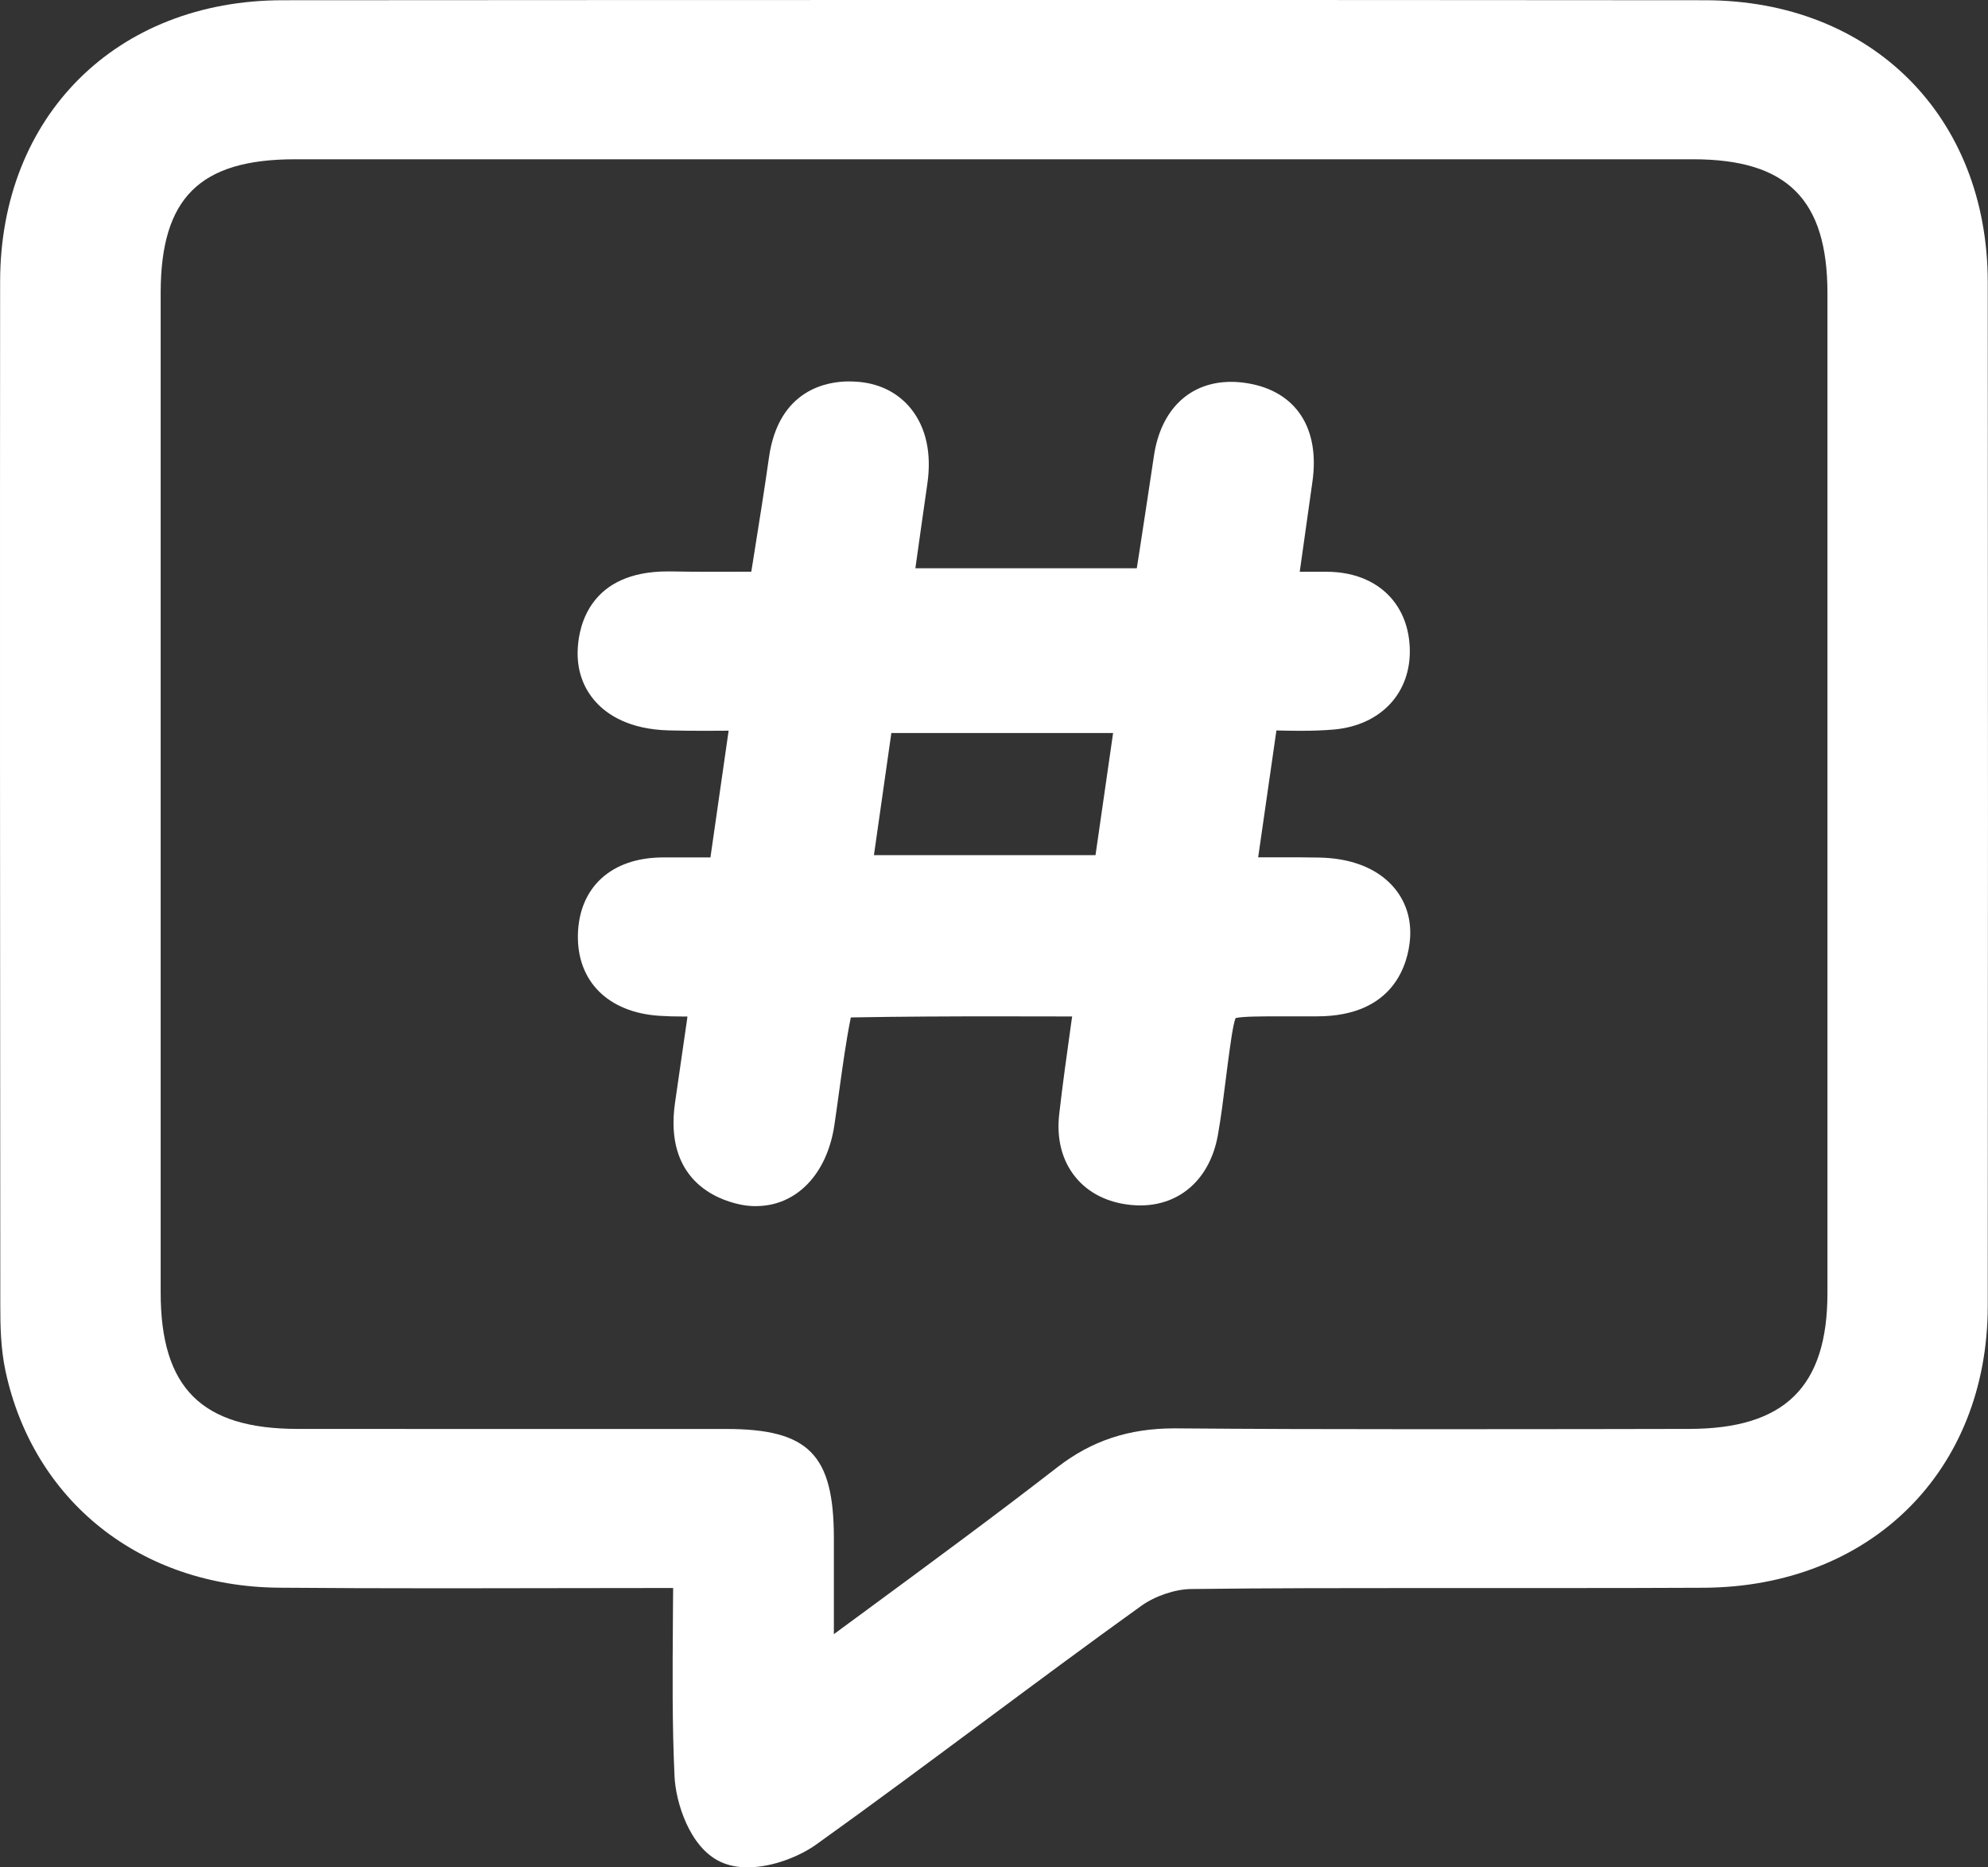 <svg width="33" height="31" viewBox="0 0 33 31" fill="none" xmlns="http://www.w3.org/2000/svg">
<rect x="0" y="0" width="33" height="31" fill="#333333" stroke="none"/>
<path d="M12.412 31C12.241 31 12.087 30.968 11.954 30.905C11.439 30.66 11.217 29.909 11.197 29.493C11.157 28.63 11.164 27.78 11.17 26.881C11.17 26.709 11.173 26.537 11.174 26.362C10.615 26.362 10.06 26.363 9.509 26.364C8.797 26.366 8.089 26.367 7.386 26.367C6.319 26.367 5.441 26.364 4.626 26.357C2.336 26.337 0.556 24.924 0.091 22.759C0.012 22.387 0.005 22.017 0.005 21.669C-0 14.871 -0.002 9.629 0.002 4.672C0.005 1.926 1.933 0.005 4.694 0.004C8.677 0.001 12.662 0 16.645 0C20.628 0 24.417 0 28.303 0.004C31.064 0.005 32.993 1.93 32.996 4.684C33.001 10.834 33.001 16.393 32.996 21.68C32.993 24.42 31.053 26.343 28.28 26.358C27.488 26.362 26.695 26.363 25.904 26.363H23.512C22.398 26.363 21.083 26.363 19.771 26.379C19.505 26.382 19.171 26.495 18.941 26.661C18.059 27.294 17.172 27.954 16.314 28.591C15.411 29.261 14.479 29.955 13.548 30.621C13.285 30.809 12.833 30.999 12.414 30.999L12.412 31ZM12.052 23.722C13.422 23.722 13.839 24.144 13.842 25.525C13.842 26.046 13.842 26.567 13.842 27.128C14.011 27.003 14.18 26.879 14.348 26.756C15.463 25.935 16.517 25.16 17.555 24.355C18.123 23.916 18.739 23.712 19.494 23.712H19.531C20.729 23.722 22.034 23.726 23.638 23.726C24.533 23.726 25.428 23.725 26.324 23.724L28.037 23.721C29.626 23.72 30.334 23.024 30.335 21.467C30.336 15.935 30.336 10.403 30.335 4.871C30.335 3.31 29.667 2.644 28.104 2.644C24.287 2.644 20.47 2.644 16.653 2.644C12.837 2.644 8.818 2.644 4.899 2.644C3.315 2.644 2.669 3.286 2.667 4.859C2.667 10.391 2.667 15.923 2.667 21.455C2.667 23.042 3.347 23.72 4.939 23.721C5.774 23.721 6.608 23.722 7.443 23.722H12.052Z" fill="white"/>
<path d="M11.708 25.834C9.282 25.834 6.956 25.85 4.63 25.829C2.6 25.812 1.018 24.549 0.611 22.648C0.544 22.329 0.537 21.994 0.537 21.667C0.533 16.002 0.53 10.337 0.536 4.672C0.538 2.196 2.207 0.532 4.695 0.529C12.566 0.524 20.434 0.524 28.304 0.529C30.778 0.531 32.464 2.217 32.467 4.683C32.472 10.348 32.473 16.013 32.467 21.678C32.464 24.117 30.755 25.816 28.279 25.83C25.441 25.846 22.605 25.82 19.767 25.851C19.384 25.855 18.942 26.009 18.63 26.233C16.818 27.535 15.05 28.894 13.237 30.193C12.958 30.393 12.444 30.551 12.186 30.427C11.931 30.306 11.746 29.807 11.732 29.466C11.677 28.288 11.71 27.104 11.71 25.833L11.708 25.834ZM13.309 28.177C14.919 26.983 16.421 25.901 17.881 24.769C18.386 24.378 18.896 24.232 19.525 24.237C22.361 24.261 25.198 24.249 28.034 24.246C29.925 24.245 30.863 23.323 30.863 21.466C30.864 15.934 30.864 10.402 30.863 4.87C30.863 3.014 29.961 2.116 28.099 2.116C20.365 2.114 12.631 2.116 4.896 2.116C3.021 2.116 2.134 2.998 2.133 4.858C2.133 10.39 2.133 15.922 2.133 21.454C2.133 23.335 3.042 24.244 4.936 24.246C7.307 24.249 9.678 24.246 12.051 24.246C13.131 24.246 13.307 24.427 13.309 25.522C13.309 26.353 13.309 27.185 13.309 28.176V28.177Z" fill="white"/>
<path d="M12.548 20.023C12.459 20.023 12.369 20.014 12.278 19.994C11.894 19.912 11.019 19.584 11.206 18.3C11.271 17.849 11.337 17.399 11.406 16.917L11.411 16.875C11.393 16.875 11.373 16.875 11.354 16.875C11.196 16.875 11.065 16.871 10.943 16.863C10.095 16.807 9.577 16.291 9.593 15.518C9.611 14.728 10.15 14.236 11.004 14.234H11.793L12.095 12.13C11.96 12.13 11.829 12.132 11.698 12.132C11.496 12.132 11.298 12.13 11.1 12.125C10.447 12.108 10.088 11.866 9.902 11.666C9.677 11.425 9.569 11.111 9.591 10.759C9.612 10.376 9.802 9.486 11.084 9.486H11.145C11.366 9.491 11.587 9.492 11.813 9.492C11.986 9.492 12.161 9.492 12.341 9.491C12.385 9.491 12.427 9.491 12.471 9.491C12.486 9.397 12.5 9.304 12.516 9.21C12.605 8.653 12.689 8.127 12.765 7.592C12.926 6.455 13.745 6.332 14.089 6.332C14.145 6.332 14.203 6.335 14.262 6.34C14.619 6.373 14.917 6.529 15.125 6.789C15.373 7.1 15.466 7.528 15.394 8.028C15.33 8.47 15.268 8.914 15.203 9.376L15.195 9.434H18.87L18.909 9.187C18.993 8.639 19.075 8.106 19.154 7.573C19.267 6.8 19.747 6.339 20.437 6.339C20.526 6.339 20.619 6.347 20.713 6.363C21.514 6.497 21.914 7.109 21.785 8.002C21.719 8.463 21.654 8.923 21.586 9.414L21.575 9.492H21.659C21.788 9.492 21.913 9.492 22.038 9.492C22.832 9.499 23.368 9.99 23.401 10.745C23.434 11.495 22.926 12.043 22.138 12.111C21.971 12.125 21.795 12.132 21.579 12.132C21.45 12.132 21.321 12.129 21.188 12.126L20.885 14.232C21.014 14.232 21.143 14.232 21.269 14.232C21.477 14.232 21.68 14.232 21.885 14.236C22.414 14.243 22.84 14.405 23.113 14.704C23.333 14.946 23.434 15.256 23.405 15.597C23.372 15.98 23.155 16.872 21.861 16.872H21.255C20.946 16.872 20.63 16.872 20.51 16.901C20.465 17.017 20.424 17.336 20.382 17.647C20.369 17.752 20.356 17.856 20.342 17.96C20.306 18.248 20.269 18.547 20.216 18.845C20.087 19.565 19.594 20.011 18.927 20.011C18.877 20.011 18.825 20.008 18.771 20.003C18.384 19.964 18.064 19.803 17.85 19.538C17.628 19.265 17.535 18.902 17.583 18.492C17.64 17.993 17.709 17.502 17.782 16.98C17.788 16.945 17.792 16.909 17.797 16.874C17.679 16.874 16.82 16.872 16.511 16.872C15.802 16.872 14.971 16.875 14.128 16.89C14.125 16.893 14.124 16.898 14.121 16.901C14.043 17.291 13.99 17.683 13.932 18.098C13.906 18.292 13.879 18.486 13.85 18.68C13.728 19.495 13.217 20.022 12.551 20.022L12.548 20.023ZM18.185 14.196L18.477 12.169H14.796L14.507 14.196H18.187H18.185Z" fill="white"/>
<path d="M19.328 9.961C19.45 9.162 19.569 8.405 19.68 7.648C19.76 7.103 20.062 6.787 20.624 6.88C21.198 6.976 21.334 7.403 21.259 7.925C21.162 8.593 21.07 9.262 20.963 10.019C21.378 10.019 21.706 10.016 22.033 10.019C22.535 10.023 22.848 10.286 22.869 10.768C22.89 11.258 22.571 11.544 22.091 11.585C21.655 11.622 21.213 11.593 20.727 11.593C20.574 12.65 20.431 13.642 20.271 14.759C20.841 14.759 21.358 14.753 21.876 14.761C22.521 14.77 22.916 15.069 22.875 15.552C22.823 16.155 22.405 16.349 21.852 16.346C21.652 16.346 21.453 16.346 21.253 16.346C20.428 16.346 19.961 16.757 19.853 17.578C19.801 17.969 19.76 18.363 19.691 18.751C19.607 19.222 19.313 19.528 18.824 19.478C18.305 19.425 18.05 19.072 18.11 18.551C18.192 17.84 18.299 17.132 18.405 16.347C16.87 16.347 15.414 16.337 13.957 16.366C13.832 16.368 13.635 16.618 13.603 16.78C13.48 17.382 13.415 17.994 13.323 18.601C13.229 19.226 12.87 19.578 12.391 19.477C11.786 19.349 11.656 18.916 11.734 18.372C11.829 17.726 11.921 17.081 12.027 16.341C11.631 16.341 11.305 16.358 10.98 16.337C10.479 16.302 10.114 16.069 10.127 15.527C10.139 14.99 10.486 14.759 11.005 14.759C11.402 14.759 11.798 14.759 12.256 14.759C12.407 13.705 12.552 12.697 12.709 11.6C12.124 11.6 11.619 11.61 11.116 11.597C10.466 11.58 10.095 11.284 10.123 10.787C10.158 10.164 10.579 10.002 11.134 10.012C11.709 10.023 12.284 10.015 12.926 10.015C13.052 9.21 13.181 8.438 13.29 7.663C13.366 7.122 13.635 6.809 14.212 6.863C14.713 6.91 14.955 7.332 14.867 7.953C14.774 8.601 14.684 9.249 14.583 9.959H19.328V9.961ZM19.088 11.642H14.332C14.187 12.66 14.043 13.668 13.893 14.723H18.646C18.792 13.706 18.937 12.699 19.088 11.642Z" fill="white"/>
</svg>
